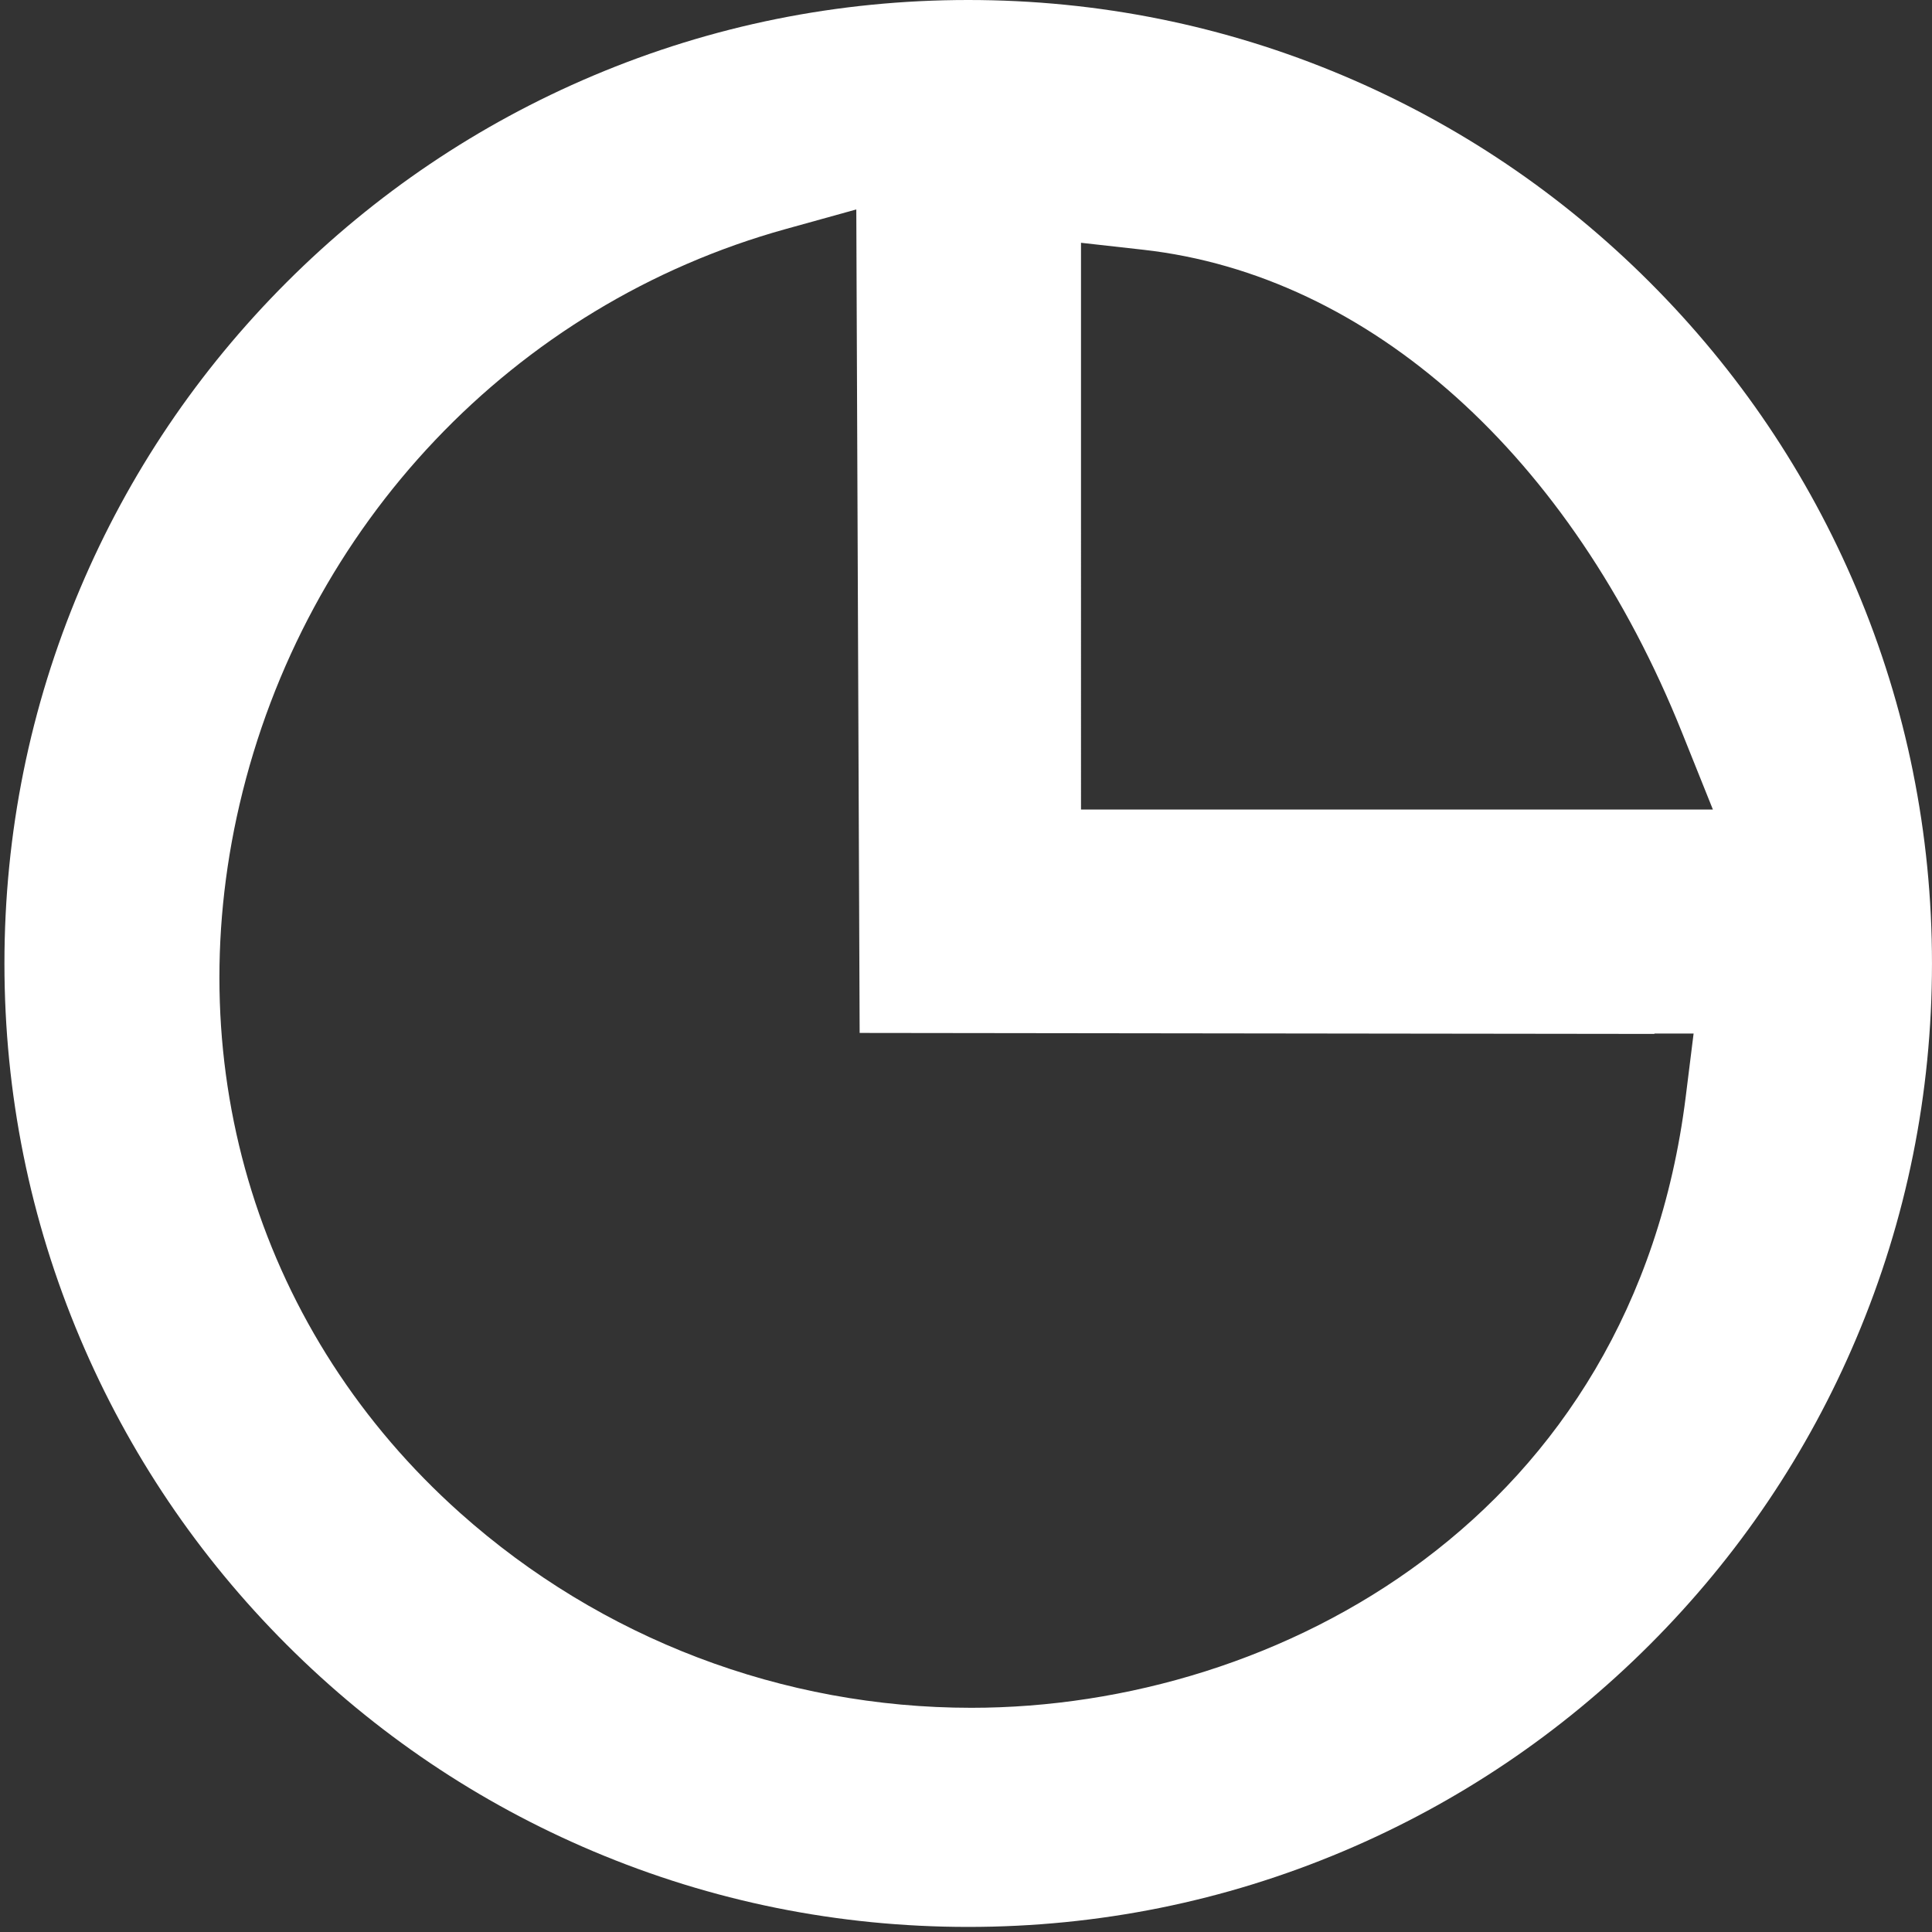 <?xml version="1.0" encoding="UTF-8"?>
<svg id="Capa_1" xmlns="http://www.w3.org/2000/svg" version="1.1" viewBox="0 0 1080 1080">
  <rect x="0" y="0" width="1080" height="1080" fill="#333333" stroke="none"/>
  <!-- Generator: Adobe Illustrator 29.6.0, SVG Export Plug-In . SVG Version: 2.1.1 Build 207)  -->
  <defs>
    <style>
      .st0 {
        fill: #fff;
      }
    </style>
  </defs>
  <path class="st0" d="M1069.36,431.38c-7.06-35.03-17.65-69.25-31.69-102.43-27.12-64.11-65.97-121.71-115.47-171.2-49.49-49.48-107.12-88.32-171.26-115.44C684.51,14.23,613.96,0,541.23,0s-143.28,14.23-209.69,42.31c-64.16,27.14-121.78,65.98-171.26,115.43-49.49,49.49-88.34,107.08-115.46,171.21C16.72,395.32,2.48,465.84,2.48,538.57s14.24,143.25,42.33,209.63c27.13,64.12,65.98,121.72,115.46,171.21,49.51,49.49,107.13,88.32,171.26,115.43,66.4,28.08,136.94,42.32,209.69,42.32s143.29-14.24,209.71-42.32c64.14-27.12,121.77-65.96,171.26-115.43,49.51-49.5,88.36-107.1,115.47-171.22,28.09-66.36,42.33-136.89,42.33-209.62,0-36.36-3.56-72.17-10.64-107.19ZM604.3,135.72l34.75,3.89c126.55,14.18,239.17,115.12,301.26,270.02l17.21,42.91h-353.23V135.72ZM946.7,578.02l-4.37,35.09c-29.29,234.68-227.53,341.56-399.34,341.56-105.52,0-206.98-38.65-285.69-108.84-111.82-99.72-157.94-247.79-123.4-396.1,36.41-156.29,153.4-279.57,305.31-321.69l39.47-10.96.16,40.96c.55,139.79,1.13,279.59,1.71,419.38l444.19.55.2-.2h21.79l-.03.23Z"/>
</svg>